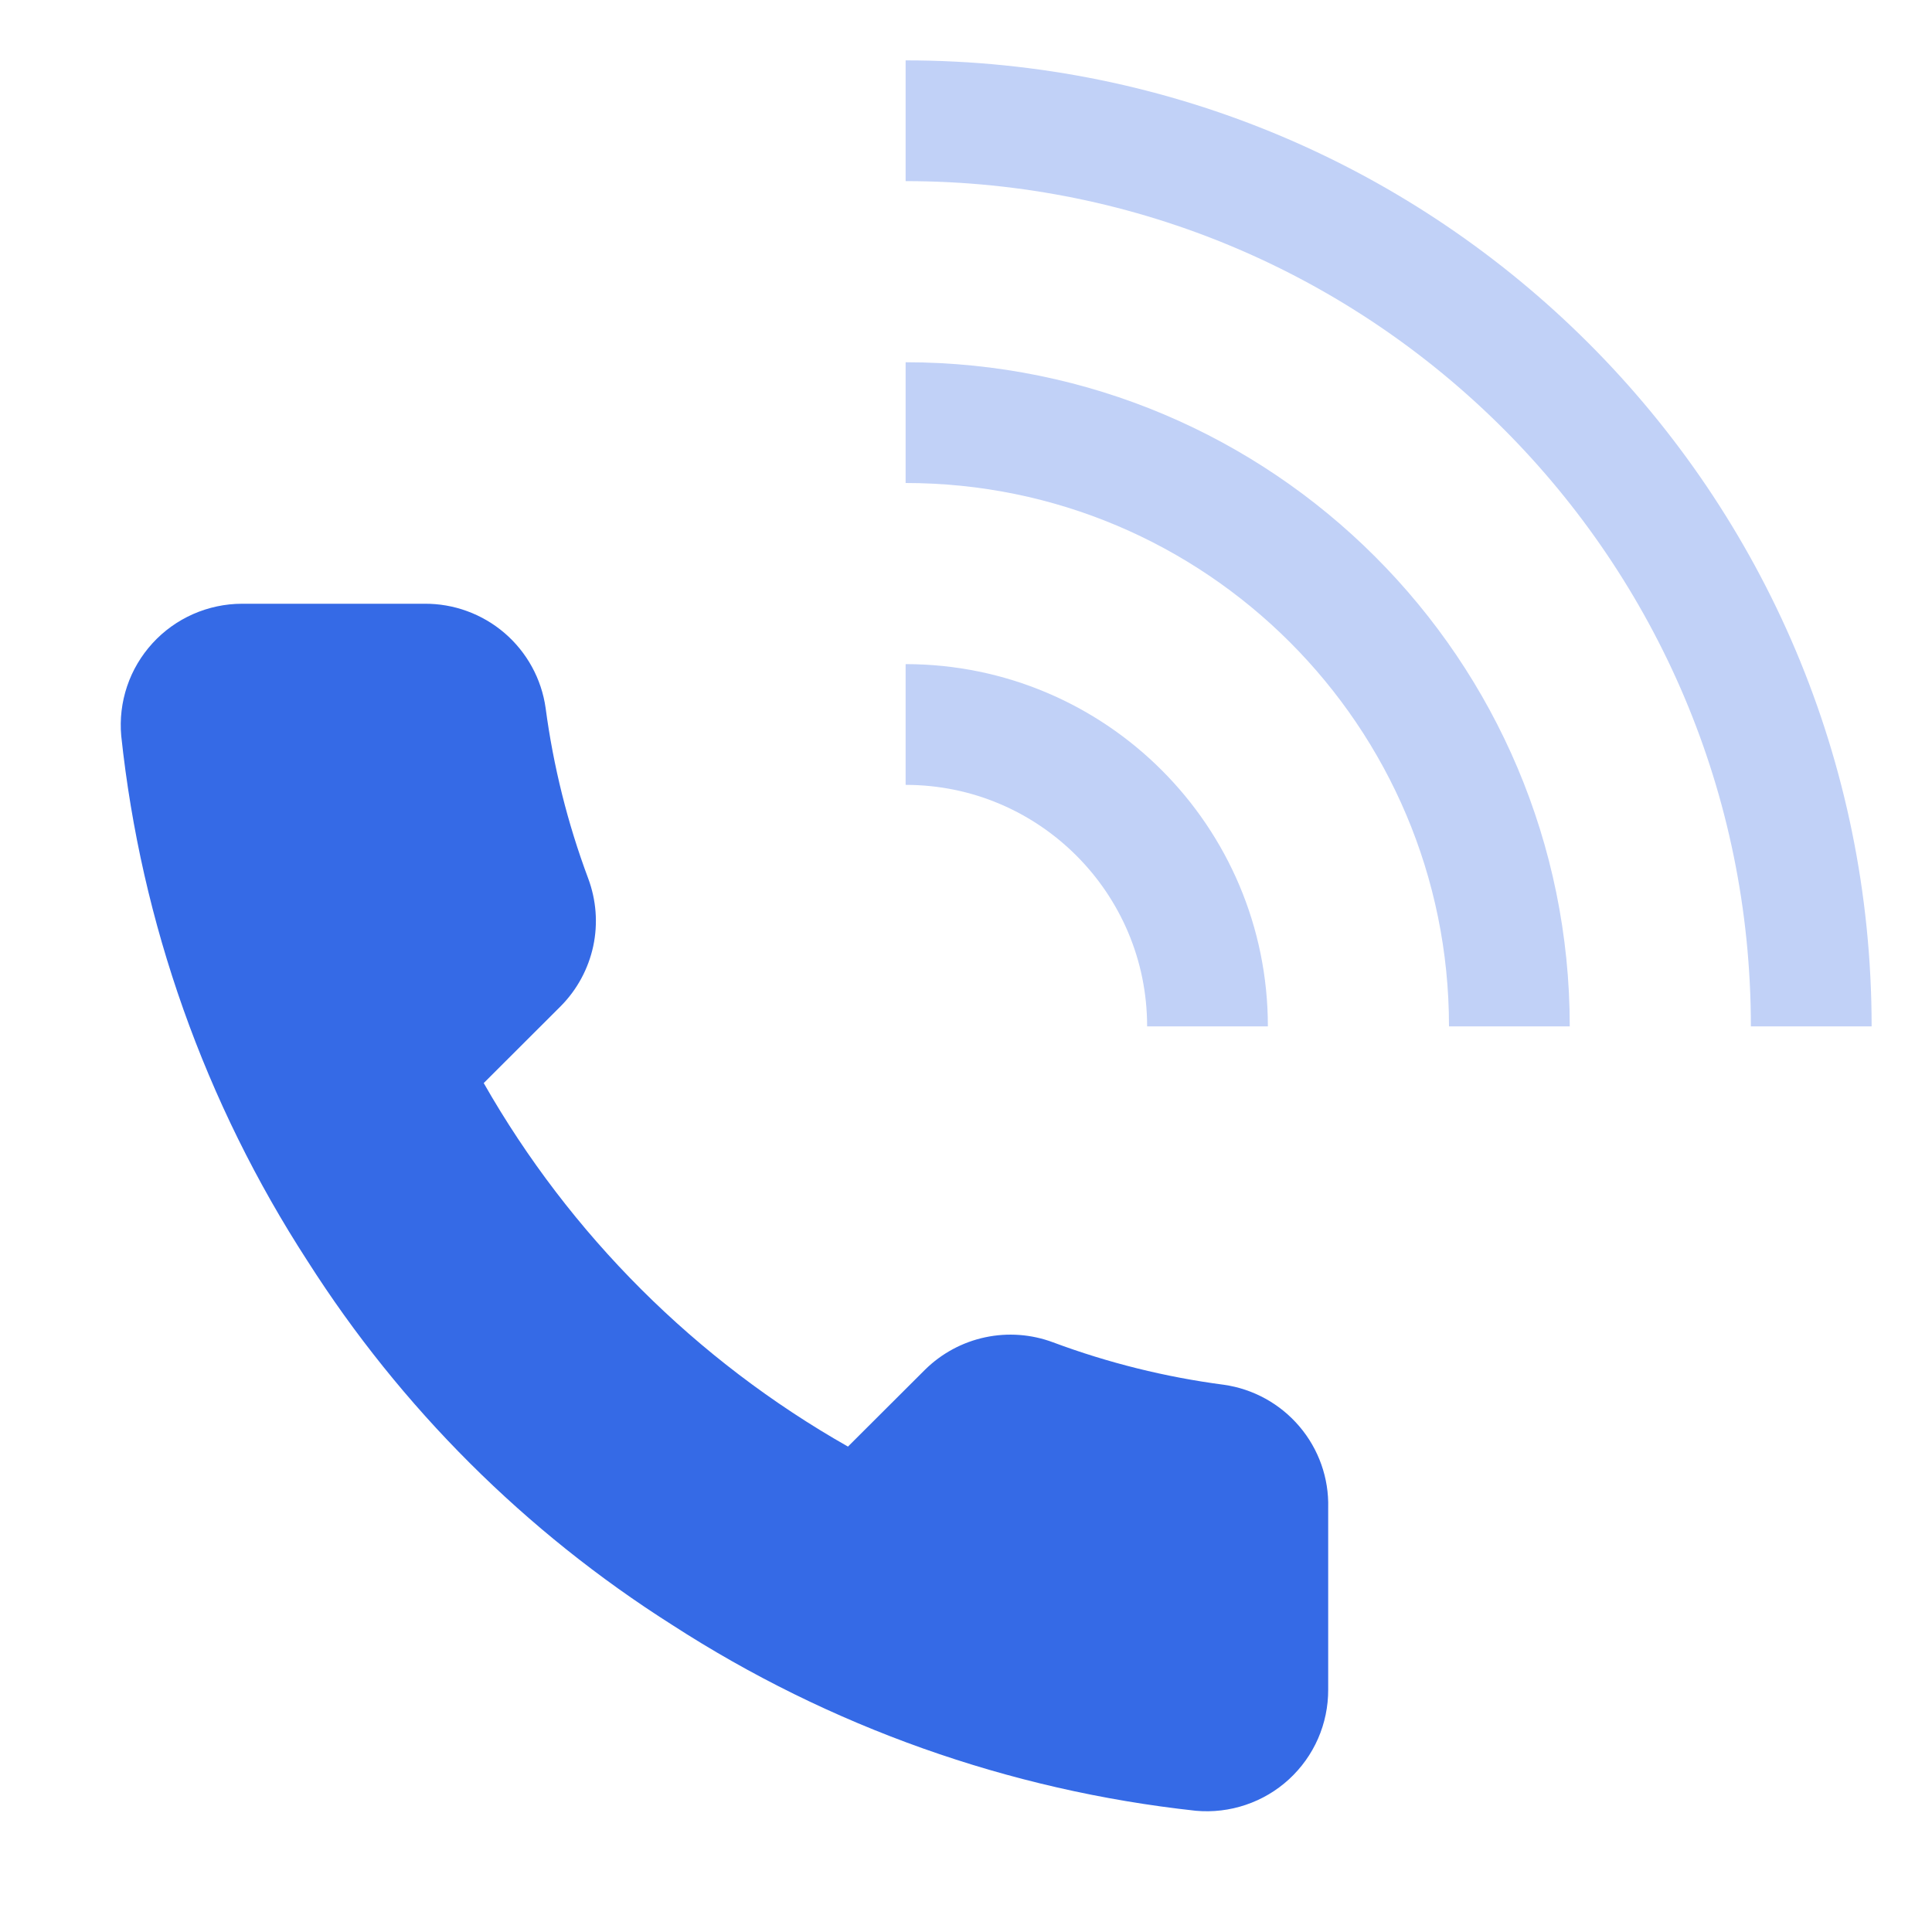 <svg width="32" height="32" viewBox="0 0 32 32" fill="none" xmlns="http://www.w3.org/2000/svg">
<path d="M21.999 24.974V27.985C22 28.264 21.943 28.541 21.831 28.797C21.719 29.053 21.554 29.283 21.348 29.472C21.142 29.661 20.898 29.805 20.633 29.894C20.367 29.984 20.086 30.017 19.807 29.992C16.713 29.656 13.74 28.601 11.129 26.911C8.699 25.37 6.639 23.314 5.095 20.889C3.396 18.271 2.338 15.29 2.008 12.188C1.983 11.91 2.016 11.631 2.105 11.367C2.194 11.102 2.338 10.86 2.526 10.654C2.714 10.448 2.943 10.284 3.199 10.171C3.454 10.059 3.73 10 4.009 10H7.026C7.514 9.995 7.987 10.168 8.357 10.485C8.727 10.803 8.969 11.244 9.037 11.726C9.165 12.69 9.401 13.636 9.741 14.546C9.876 14.906 9.906 15.296 9.826 15.671C9.745 16.047 9.559 16.391 9.289 16.664L8.012 17.939C9.443 20.451 11.528 22.532 14.045 23.96L15.322 22.686C15.596 22.416 15.941 22.23 16.317 22.15C16.693 22.07 17.084 22.099 17.444 22.234C18.356 22.574 19.304 22.809 20.27 22.936C20.758 23.005 21.204 23.251 21.523 23.627C21.842 24.002 22.012 24.482 21.999 24.974Z" fill="#356AE6"/>
<path d="M25 17C25 11.477 20.523 7 15 7" stroke="#C1D1F7" stroke-width="2"/>
<path d="M20 17C20 14.239 17.761 12 15 12" stroke="#C1D1F7" stroke-width="2"/>
<path d="M30 17C30 8.716 23.284 2 15 2" stroke="#C1D1F7" stroke-width="2"/>
</svg>
